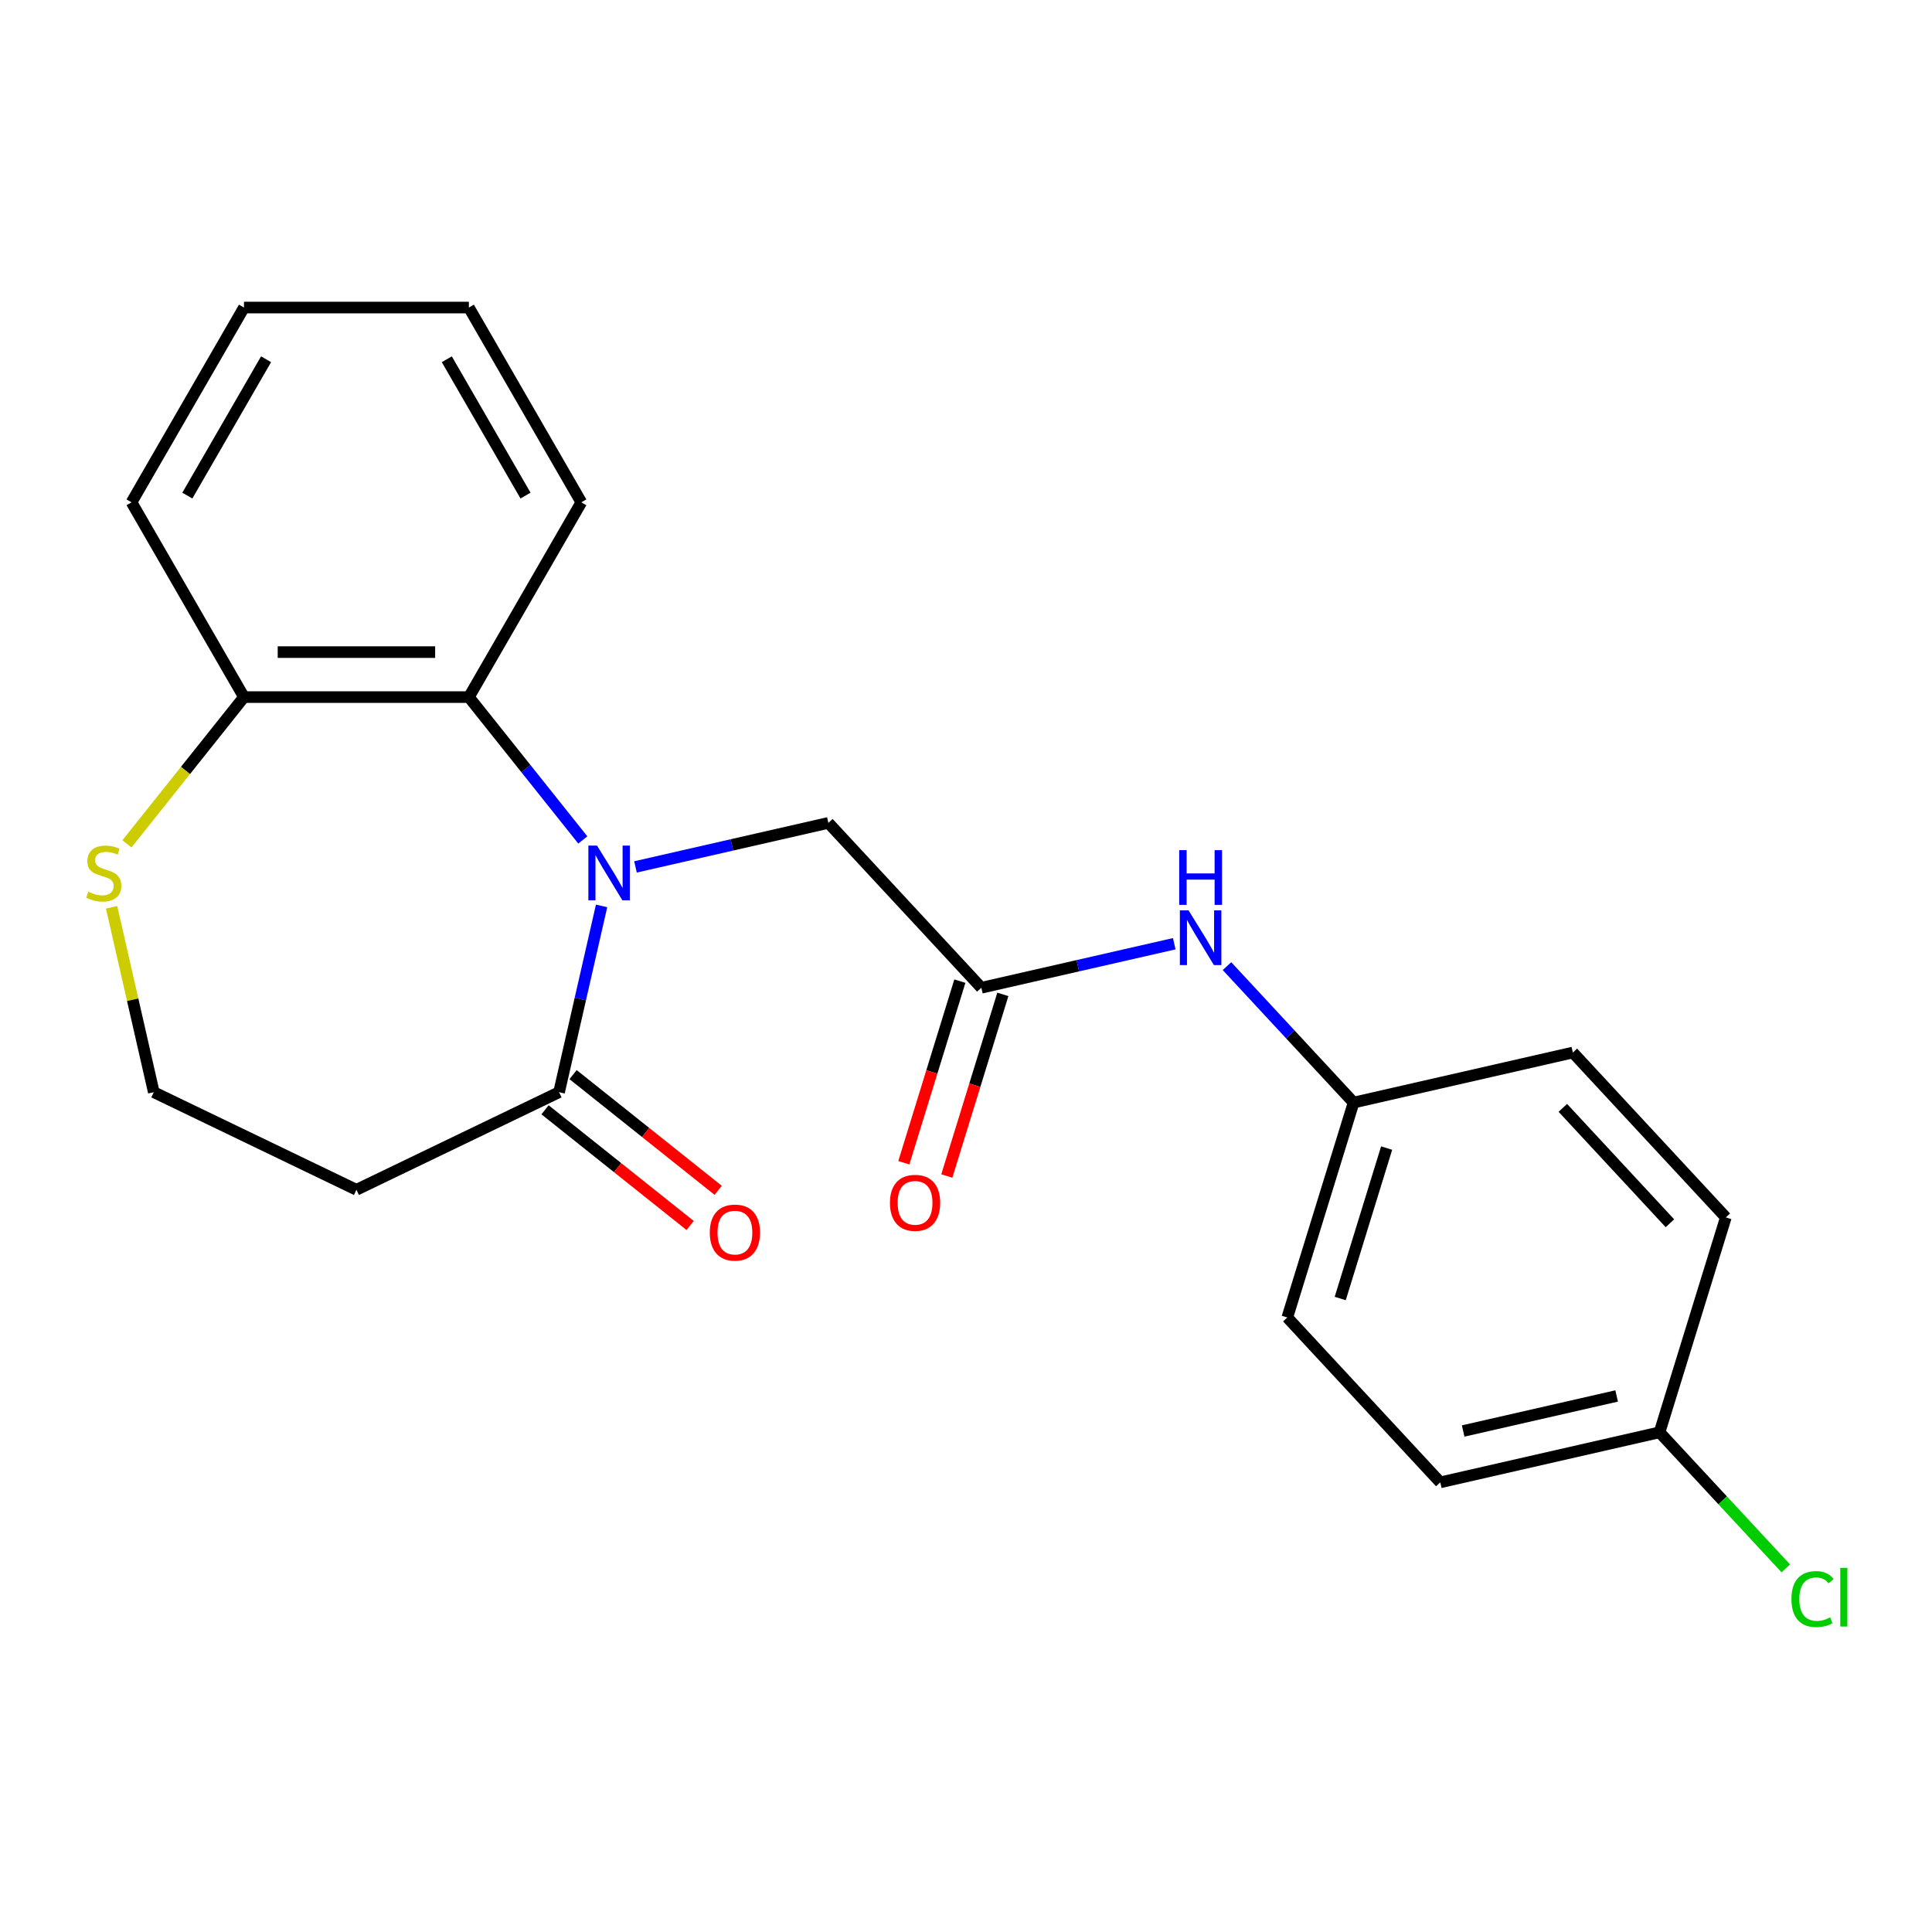 <?xml version='1.0' encoding='iso-8859-1'?>
<svg version='1.1' baseProfile='full'
              xmlns='http://www.w3.org/2000/svg'
                      xmlns:rdkit='http://www.rdkit.org/xml'
                      xmlns:xlink='http://www.w3.org/1999/xlink'
                  xml:space='preserve'
width='1000px' height='1000px' viewBox='0 0 1000 1000'>
<!-- END OF HEADER -->
<rect style='opacity:1.0;fill:#FFFFFF;stroke:none' width='1000' height='1000' x='0' y='0'> </rect>
<path class='bond-0' d='M 311.38,468.899 L 300.376,517.11' style='fill:none;fill-rule:evenodd;stroke:#0000FF;stroke-width:6px;stroke-linecap:butt;stroke-linejoin:miter;stroke-opacity:1' />
<path class='bond-0' d='M 300.376,517.11 L 289.372,565.321' style='fill:none;fill-rule:evenodd;stroke:#000000;stroke-width:6px;stroke-linecap:butt;stroke-linejoin:miter;stroke-opacity:1' />
<path class='bond-1' d='M 301.663,434.759 L 272.179,397.787' style='fill:none;fill-rule:evenodd;stroke:#0000FF;stroke-width:6px;stroke-linecap:butt;stroke-linejoin:miter;stroke-opacity:1' />
<path class='bond-1' d='M 272.179,397.787 L 242.695,360.815' style='fill:none;fill-rule:evenodd;stroke:#000000;stroke-width:6px;stroke-linecap:butt;stroke-linejoin:miter;stroke-opacity:1' />
<path class='bond-3' d='M 328.926,448.713 L 378.847,437.319' style='fill:none;fill-rule:evenodd;stroke:#0000FF;stroke-width:6px;stroke-linecap:butt;stroke-linejoin:miter;stroke-opacity:1' />
<path class='bond-3' d='M 378.847,437.319 L 428.768,425.925' style='fill:none;fill-rule:evenodd;stroke:#000000;stroke-width:6px;stroke-linecap:butt;stroke-linejoin:miter;stroke-opacity:1' />
<path class='bond-7' d='M 289.372,565.321 L 184.489,615.83' style='fill:none;fill-rule:evenodd;stroke:#000000;stroke-width:6px;stroke-linecap:butt;stroke-linejoin:miter;stroke-opacity:1' />
<path class='bond-8' d='M 282.114,574.422 L 319.666,604.369' style='fill:none;fill-rule:evenodd;stroke:#000000;stroke-width:6px;stroke-linecap:butt;stroke-linejoin:miter;stroke-opacity:1' />
<path class='bond-8' d='M 319.666,604.369 L 357.217,634.315' style='fill:none;fill-rule:evenodd;stroke:#FF0000;stroke-width:6px;stroke-linecap:butt;stroke-linejoin:miter;stroke-opacity:1' />
<path class='bond-8' d='M 296.63,556.22 L 334.182,586.166' style='fill:none;fill-rule:evenodd;stroke:#000000;stroke-width:6px;stroke-linecap:butt;stroke-linejoin:miter;stroke-opacity:1' />
<path class='bond-8' d='M 334.182,586.166 L 371.733,616.113' style='fill:none;fill-rule:evenodd;stroke:#FF0000;stroke-width:6px;stroke-linecap:butt;stroke-linejoin:miter;stroke-opacity:1' />
<path class='bond-4' d='M 242.695,360.815 L 126.284,360.815' style='fill:none;fill-rule:evenodd;stroke:#000000;stroke-width:6px;stroke-linecap:butt;stroke-linejoin:miter;stroke-opacity:1' />
<path class='bond-4' d='M 225.233,337.533 L 143.746,337.533' style='fill:none;fill-rule:evenodd;stroke:#000000;stroke-width:6px;stroke-linecap:butt;stroke-linejoin:miter;stroke-opacity:1' />
<path class='bond-18' d='M 242.695,360.815 L 300.9,260.001' style='fill:none;fill-rule:evenodd;stroke:#000000;stroke-width:6px;stroke-linecap:butt;stroke-linejoin:miter;stroke-opacity:1' />
<path class='bond-2' d='M 507.947,511.26 L 428.768,425.925' style='fill:none;fill-rule:evenodd;stroke:#000000;stroke-width:6px;stroke-linecap:butt;stroke-linejoin:miter;stroke-opacity:1' />
<path class='bond-6' d='M 507.947,511.26 L 557.868,499.866' style='fill:none;fill-rule:evenodd;stroke:#000000;stroke-width:6px;stroke-linecap:butt;stroke-linejoin:miter;stroke-opacity:1' />
<path class='bond-6' d='M 557.868,499.866 L 607.789,488.472' style='fill:none;fill-rule:evenodd;stroke:#0000FF;stroke-width:6px;stroke-linecap:butt;stroke-linejoin:miter;stroke-opacity:1' />
<path class='bond-9' d='M 496.823,507.829 L 482.325,554.833' style='fill:none;fill-rule:evenodd;stroke:#000000;stroke-width:6px;stroke-linecap:butt;stroke-linejoin:miter;stroke-opacity:1' />
<path class='bond-9' d='M 482.325,554.833 L 467.826,601.838' style='fill:none;fill-rule:evenodd;stroke:#FF0000;stroke-width:6px;stroke-linecap:butt;stroke-linejoin:miter;stroke-opacity:1' />
<path class='bond-9' d='M 519.071,514.691 L 504.572,561.696' style='fill:none;fill-rule:evenodd;stroke:#000000;stroke-width:6px;stroke-linecap:butt;stroke-linejoin:miter;stroke-opacity:1' />
<path class='bond-9' d='M 504.572,561.696 L 490.073,608.7' style='fill:none;fill-rule:evenodd;stroke:#FF0000;stroke-width:6px;stroke-linecap:butt;stroke-linejoin:miter;stroke-opacity:1' />
<path class='bond-5' d='M 126.284,360.815 L 95.989,398.804' style='fill:none;fill-rule:evenodd;stroke:#000000;stroke-width:6px;stroke-linecap:butt;stroke-linejoin:miter;stroke-opacity:1' />
<path class='bond-5' d='M 95.989,398.804 L 65.694,436.794' style='fill:none;fill-rule:evenodd;stroke:#CCCC00;stroke-width:6px;stroke-linecap:butt;stroke-linejoin:miter;stroke-opacity:1' />
<path class='bond-19' d='M 126.284,360.815 L 68.079,260.001' style='fill:none;fill-rule:evenodd;stroke:#000000;stroke-width:6px;stroke-linecap:butt;stroke-linejoin:miter;stroke-opacity:1' />
<path class='bond-22' d='M 57.764,469.619 L 68.685,517.47' style='fill:none;fill-rule:evenodd;stroke:#CCCC00;stroke-width:6px;stroke-linecap:butt;stroke-linejoin:miter;stroke-opacity:1' />
<path class='bond-22' d='M 68.685,517.47 L 79.607,565.321' style='fill:none;fill-rule:evenodd;stroke:#000000;stroke-width:6px;stroke-linecap:butt;stroke-linejoin:miter;stroke-opacity:1' />
<path class='bond-11' d='M 635.09,500.068 L 667.854,535.38' style='fill:none;fill-rule:evenodd;stroke:#0000FF;stroke-width:6px;stroke-linecap:butt;stroke-linejoin:miter;stroke-opacity:1' />
<path class='bond-11' d='M 667.854,535.38 L 700.619,570.692' style='fill:none;fill-rule:evenodd;stroke:#000000;stroke-width:6px;stroke-linecap:butt;stroke-linejoin:miter;stroke-opacity:1' />
<path class='bond-10' d='M 184.489,615.83 L 79.607,565.321' style='fill:none;fill-rule:evenodd;stroke:#000000;stroke-width:6px;stroke-linecap:butt;stroke-linejoin:miter;stroke-opacity:1' />
<path class='bond-14' d='M 700.619,570.692 L 814.111,544.788' style='fill:none;fill-rule:evenodd;stroke:#000000;stroke-width:6px;stroke-linecap:butt;stroke-linejoin:miter;stroke-opacity:1' />
<path class='bond-15' d='M 700.619,570.692 L 666.306,681.93' style='fill:none;fill-rule:evenodd;stroke:#000000;stroke-width:6px;stroke-linecap:butt;stroke-linejoin:miter;stroke-opacity:1' />
<path class='bond-15' d='M 717.72,594.24 L 693.701,672.107' style='fill:none;fill-rule:evenodd;stroke:#000000;stroke-width:6px;stroke-linecap:butt;stroke-linejoin:miter;stroke-opacity:1' />
<path class='bond-12' d='M 858.978,741.362 L 745.486,767.266' style='fill:none;fill-rule:evenodd;stroke:#000000;stroke-width:6px;stroke-linecap:butt;stroke-linejoin:miter;stroke-opacity:1' />
<path class='bond-12' d='M 836.773,722.549 L 757.329,740.682' style='fill:none;fill-rule:evenodd;stroke:#000000;stroke-width:6px;stroke-linecap:butt;stroke-linejoin:miter;stroke-opacity:1' />
<path class='bond-13' d='M 858.978,741.362 L 891.652,776.577' style='fill:none;fill-rule:evenodd;stroke:#000000;stroke-width:6px;stroke-linecap:butt;stroke-linejoin:miter;stroke-opacity:1' />
<path class='bond-13' d='M 891.652,776.577 L 924.327,811.791' style='fill:none;fill-rule:evenodd;stroke:#00CC00;stroke-width:6px;stroke-linecap:butt;stroke-linejoin:miter;stroke-opacity:1' />
<path class='bond-24' d='M 858.978,741.362 L 893.29,630.123' style='fill:none;fill-rule:evenodd;stroke:#000000;stroke-width:6px;stroke-linecap:butt;stroke-linejoin:miter;stroke-opacity:1' />
<path class='bond-16' d='M 814.111,544.788 L 893.29,630.123' style='fill:none;fill-rule:evenodd;stroke:#000000;stroke-width:6px;stroke-linecap:butt;stroke-linejoin:miter;stroke-opacity:1' />
<path class='bond-16' d='M 808.921,573.424 L 864.346,633.158' style='fill:none;fill-rule:evenodd;stroke:#000000;stroke-width:6px;stroke-linecap:butt;stroke-linejoin:miter;stroke-opacity:1' />
<path class='bond-17' d='M 666.306,681.93 L 745.486,767.266' style='fill:none;fill-rule:evenodd;stroke:#000000;stroke-width:6px;stroke-linecap:butt;stroke-linejoin:miter;stroke-opacity:1' />
<path class='bond-20' d='M 300.9,260.001 L 242.695,159.186' style='fill:none;fill-rule:evenodd;stroke:#000000;stroke-width:6px;stroke-linecap:butt;stroke-linejoin:miter;stroke-opacity:1' />
<path class='bond-20' d='M 272.007,256.519 L 231.263,185.949' style='fill:none;fill-rule:evenodd;stroke:#000000;stroke-width:6px;stroke-linecap:butt;stroke-linejoin:miter;stroke-opacity:1' />
<path class='bond-23' d='M 68.079,260.001 L 126.284,159.186' style='fill:none;fill-rule:evenodd;stroke:#000000;stroke-width:6px;stroke-linecap:butt;stroke-linejoin:miter;stroke-opacity:1' />
<path class='bond-23' d='M 96.972,256.519 L 137.716,185.949' style='fill:none;fill-rule:evenodd;stroke:#000000;stroke-width:6px;stroke-linecap:butt;stroke-linejoin:miter;stroke-opacity:1' />
<path class='bond-21' d='M 242.695,159.186 L 126.284,159.186' style='fill:none;fill-rule:evenodd;stroke:#000000;stroke-width:6px;stroke-linecap:butt;stroke-linejoin:miter;stroke-opacity:1' />
<path  class='atom-0' d='M 309.016 437.669
L 318.296 452.669
Q 319.216 454.149, 320.696 456.829
Q 322.176 459.509, 322.256 459.669
L 322.256 437.669
L 326.016 437.669
L 326.016 465.989
L 322.136 465.989
L 312.176 449.589
Q 311.016 447.669, 309.776 445.469
Q 308.576 443.269, 308.216 442.589
L 308.216 465.989
L 304.536 465.989
L 304.536 437.669
L 309.016 437.669
' fill='#0000FF'/>
<path  class='atom-6' d='M 45.703 461.549
Q 46.023 461.669, 47.343 462.229
Q 48.663 462.789, 50.103 463.149
Q 51.583 463.469, 53.023 463.469
Q 55.703 463.469, 57.263 462.189
Q 58.823 460.869, 58.823 458.589
Q 58.823 457.029, 58.023 456.069
Q 57.263 455.109, 56.063 454.589
Q 54.863 454.069, 52.863 453.469
Q 50.343 452.709, 48.823 451.989
Q 47.343 451.269, 46.263 449.749
Q 45.223 448.229, 45.223 445.669
Q 45.223 442.109, 47.623 439.909
Q 50.063 437.709, 54.863 437.709
Q 58.143 437.709, 61.863 439.269
L 60.943 442.349
Q 57.543 440.949, 54.983 440.949
Q 52.223 440.949, 50.703 442.109
Q 49.183 443.229, 49.223 445.189
Q 49.223 446.709, 49.983 447.629
Q 50.783 448.549, 51.903 449.069
Q 53.063 449.589, 54.983 450.189
Q 57.543 450.989, 59.063 451.789
Q 60.583 452.589, 61.663 454.229
Q 62.783 455.829, 62.783 458.589
Q 62.783 462.509, 60.143 464.629
Q 57.543 466.709, 53.183 466.709
Q 50.663 466.709, 48.743 466.149
Q 46.863 465.629, 44.623 464.709
L 45.703 461.549
' fill='#CCCC00'/>
<path  class='atom-7' d='M 615.179 471.196
L 624.459 486.196
Q 625.379 487.676, 626.859 490.356
Q 628.339 493.036, 628.419 493.196
L 628.419 471.196
L 632.179 471.196
L 632.179 499.516
L 628.299 499.516
L 618.339 483.116
Q 617.179 481.196, 615.939 478.996
Q 614.739 476.796, 614.379 476.116
L 614.379 499.516
L 610.699 499.516
L 610.699 471.196
L 615.179 471.196
' fill='#0000FF'/>
<path  class='atom-7' d='M 610.359 440.044
L 614.199 440.044
L 614.199 452.084
L 628.679 452.084
L 628.679 440.044
L 632.519 440.044
L 632.519 468.364
L 628.679 468.364
L 628.679 455.284
L 614.199 455.284
L 614.199 468.364
L 610.359 468.364
L 610.359 440.044
' fill='#0000FF'/>
<path  class='atom-9' d='M 367.386 637.982
Q 367.386 631.182, 370.746 627.382
Q 374.106 623.582, 380.386 623.582
Q 386.666 623.582, 390.026 627.382
Q 393.386 631.182, 393.386 637.982
Q 393.386 644.862, 389.986 648.782
Q 386.586 652.662, 380.386 652.662
Q 374.146 652.662, 370.746 648.782
Q 367.386 644.902, 367.386 637.982
M 380.386 649.462
Q 384.706 649.462, 387.026 646.582
Q 389.386 643.662, 389.386 637.982
Q 389.386 632.422, 387.026 629.622
Q 384.706 626.782, 380.386 626.782
Q 376.066 626.782, 373.706 629.582
Q 371.386 632.382, 371.386 637.982
Q 371.386 643.702, 373.706 646.582
Q 376.066 649.462, 380.386 649.462
' fill='#FF0000'/>
<path  class='atom-10' d='M 460.635 622.579
Q 460.635 615.779, 463.995 611.979
Q 467.355 608.179, 473.635 608.179
Q 479.915 608.179, 483.275 611.979
Q 486.635 615.779, 486.635 622.579
Q 486.635 629.459, 483.235 633.379
Q 479.835 637.259, 473.635 637.259
Q 467.395 637.259, 463.995 633.379
Q 460.635 629.499, 460.635 622.579
M 473.635 634.059
Q 477.955 634.059, 480.275 631.179
Q 482.635 628.259, 482.635 622.579
Q 482.635 617.019, 480.275 614.219
Q 477.955 611.379, 473.635 611.379
Q 469.315 611.379, 466.955 614.179
Q 464.635 616.979, 464.635 622.579
Q 464.635 628.299, 466.955 631.179
Q 469.315 634.059, 473.635 634.059
' fill='#FF0000'/>
<path  class='atom-14' d='M 927.237 827.677
Q 927.237 820.637, 930.517 816.957
Q 933.837 813.237, 940.117 813.237
Q 945.957 813.237, 949.077 817.357
L 946.437 819.517
Q 944.157 816.517, 940.117 816.517
Q 935.837 816.517, 933.557 819.397
Q 931.317 822.237, 931.317 827.677
Q 931.317 833.277, 933.637 836.157
Q 935.997 839.037, 940.557 839.037
Q 943.677 839.037, 947.317 837.157
L 948.437 840.157
Q 946.957 841.117, 944.717 841.677
Q 942.477 842.237, 939.997 842.237
Q 933.837 842.237, 930.517 838.477
Q 927.237 834.717, 927.237 827.677
' fill='#00CC00'/>
<path  class='atom-14' d='M 952.517 811.517
L 956.197 811.517
L 956.197 841.877
L 952.517 841.877
L 952.517 811.517
' fill='#00CC00'/>
</svg>
